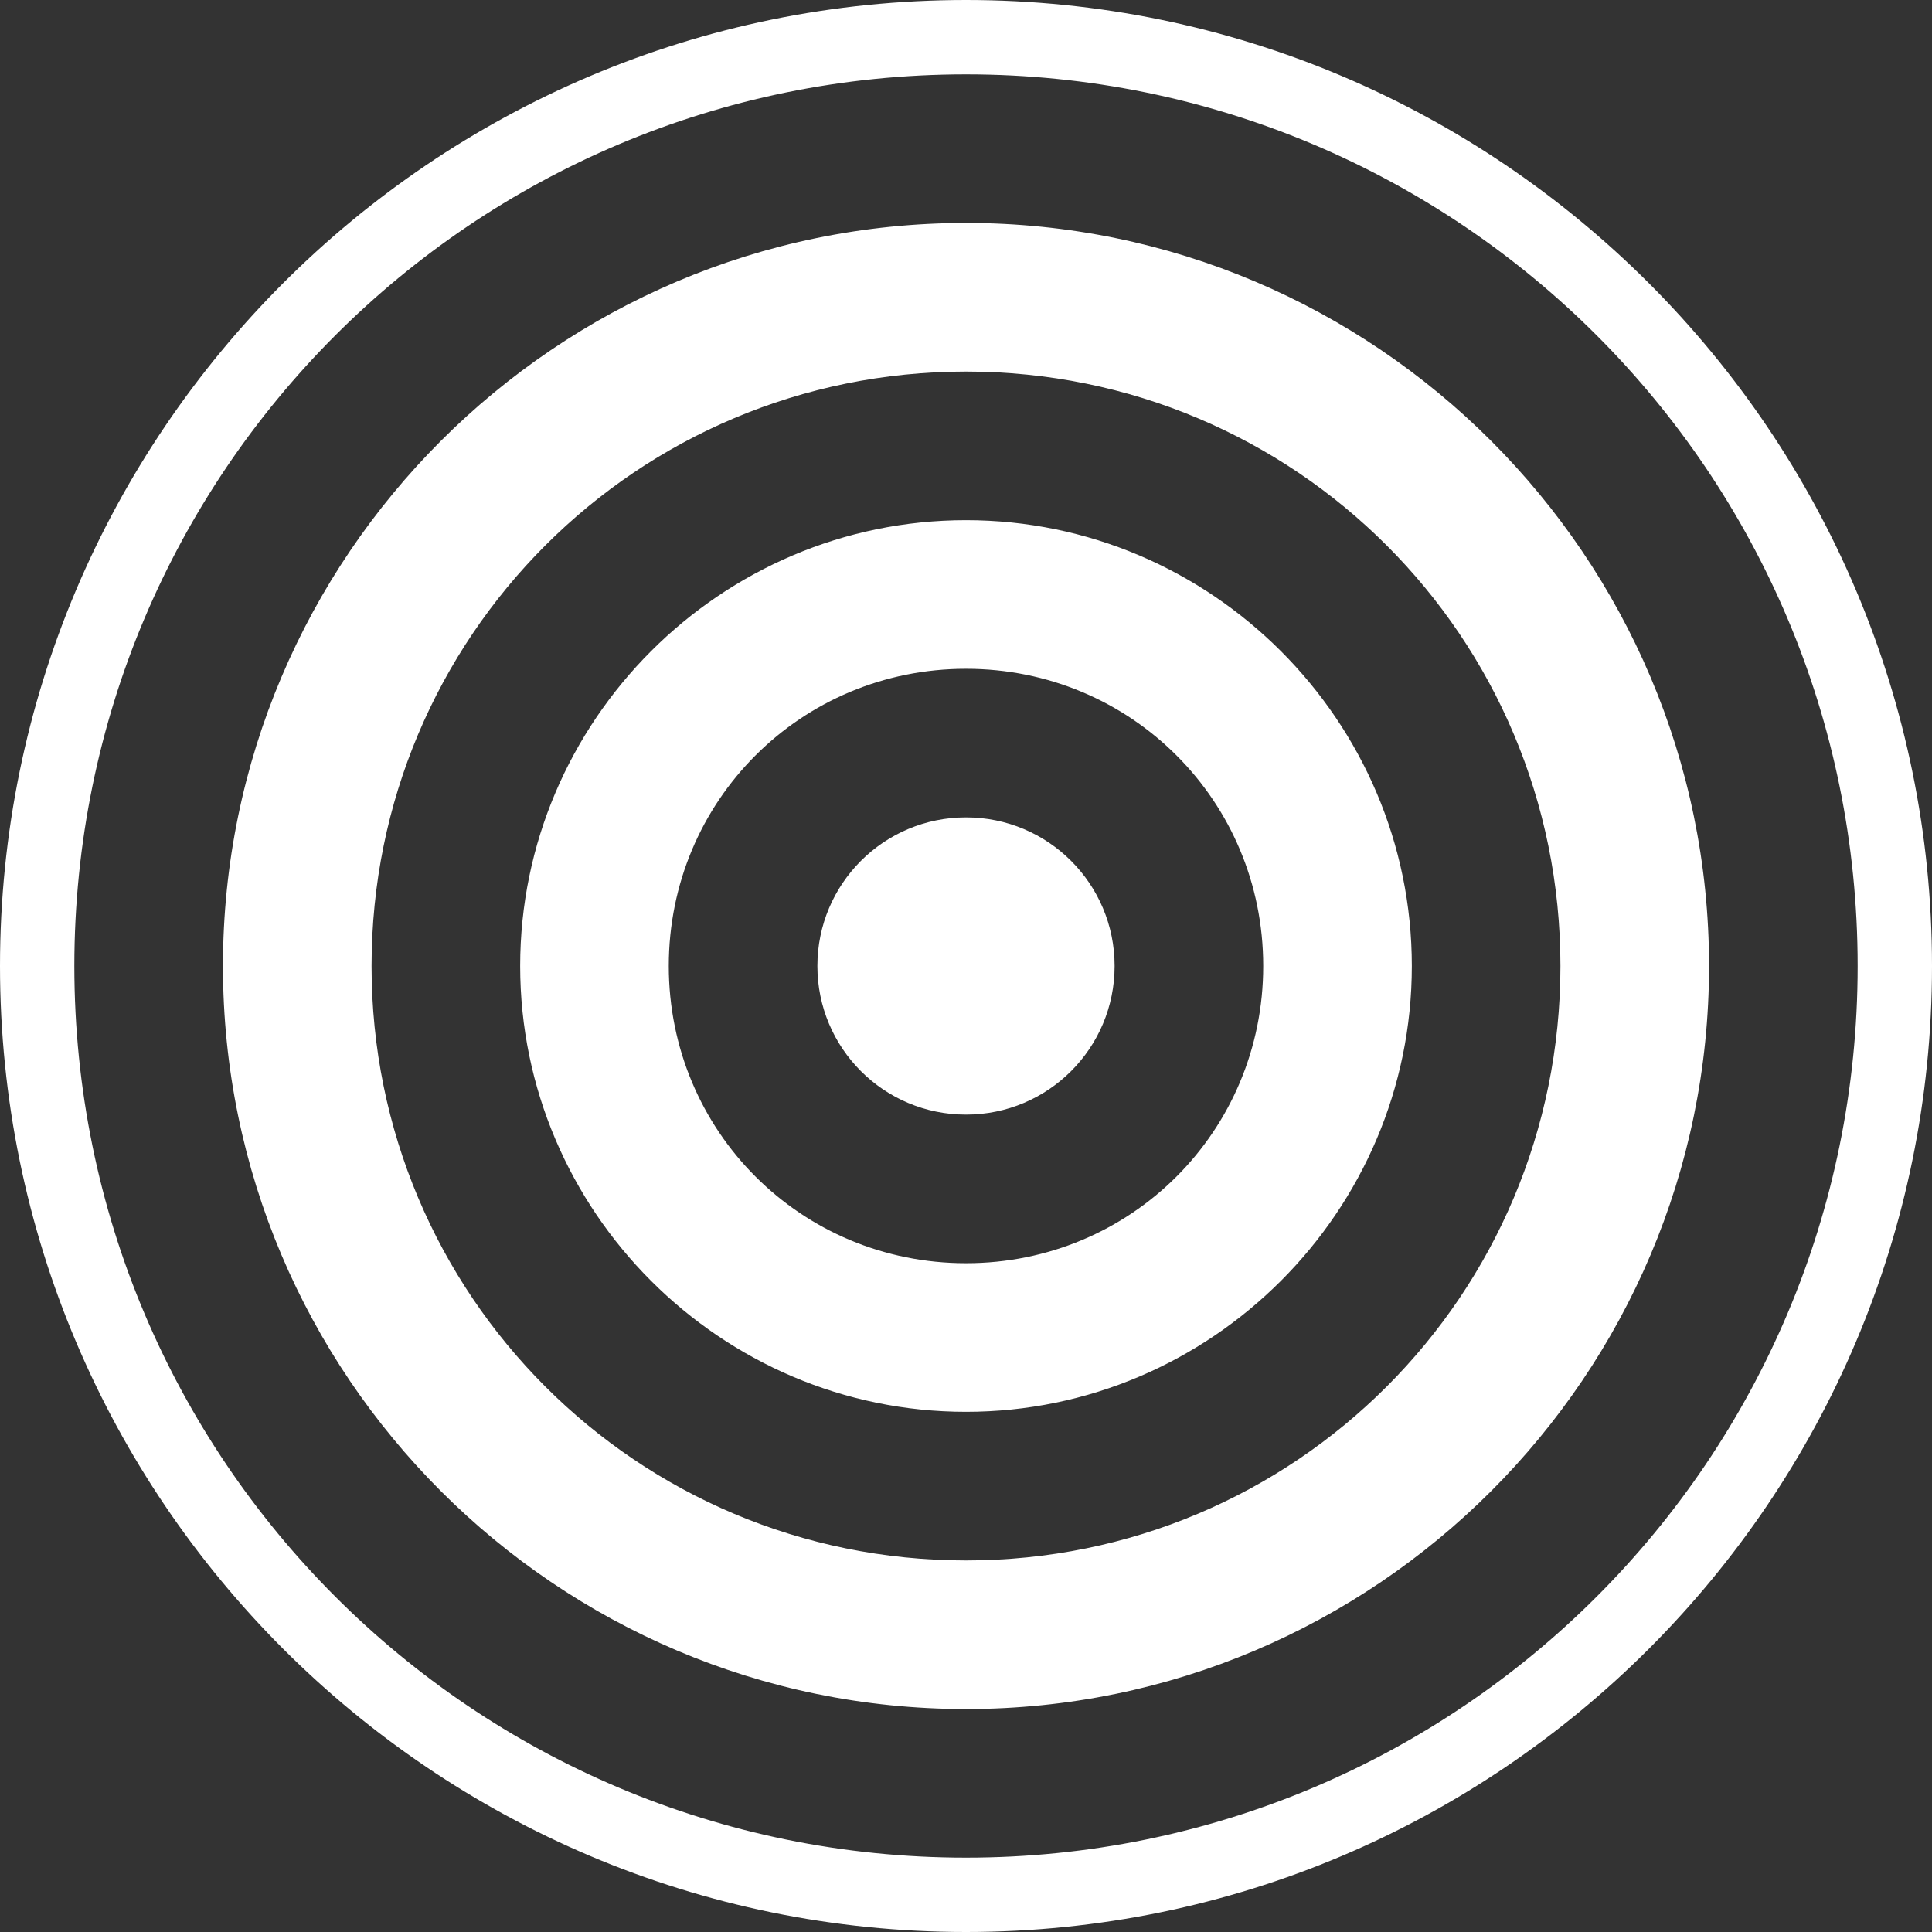 <svg width="25" height="25" viewBox="0 0 25 25" fill="none" xmlns="http://www.w3.org/2000/svg">
<rect x="0" y="0" width="25" height="25" fill="#333333" stroke="none"/>
<path d="M12.5 0C5.604 0 0 5.604 0 12.5C0 19.396 5.604 25 12.5 25C19.396 25 25 19.396 25 12.5C25 5.604 19.396 0 12.5 0ZM12.5 0.962C18.878 0.962 24.038 6.122 24.038 12.5C24.038 18.878 18.878 24.038 12.5 24.038C6.122 24.038 0.962 18.878 0.962 12.5C0.962 6.122 6.122 0.962 12.5 0.962ZM12.5 2.885C7.2 2.885 2.885 7.2 2.885 12.5C2.885 17.8 7.2 22.115 12.5 22.115C17.8 22.115 22.115 17.8 22.115 12.5C22.115 7.2 17.8 2.885 12.5 2.885ZM12.5 4.808C16.759 4.808 20.192 8.241 20.192 12.5C20.192 16.759 16.759 20.192 12.5 20.192C8.241 20.192 4.808 16.759 4.808 12.5C4.808 8.241 8.241 4.808 12.5 4.808ZM12.5 6.731C9.326 6.731 6.731 9.326 6.731 12.5C6.731 15.674 9.326 18.269 12.5 18.269C15.674 18.269 18.269 15.674 18.269 12.5C18.269 9.326 15.674 6.731 12.5 6.731ZM12.5 8.654C14.637 8.654 16.346 10.363 16.346 12.5C16.346 14.637 14.637 16.346 12.5 16.346C10.363 16.346 8.654 14.637 8.654 12.5C8.654 10.363 10.363 8.654 12.5 8.654ZM12.5 10.577C11.437 10.577 10.577 11.437 10.577 12.5C10.577 13.563 11.437 14.423 12.5 14.423C13.563 14.423 14.423 13.563 14.423 12.5C14.423 11.437 13.563 10.577 12.5 10.577Z" fill="white"/>
</svg>
